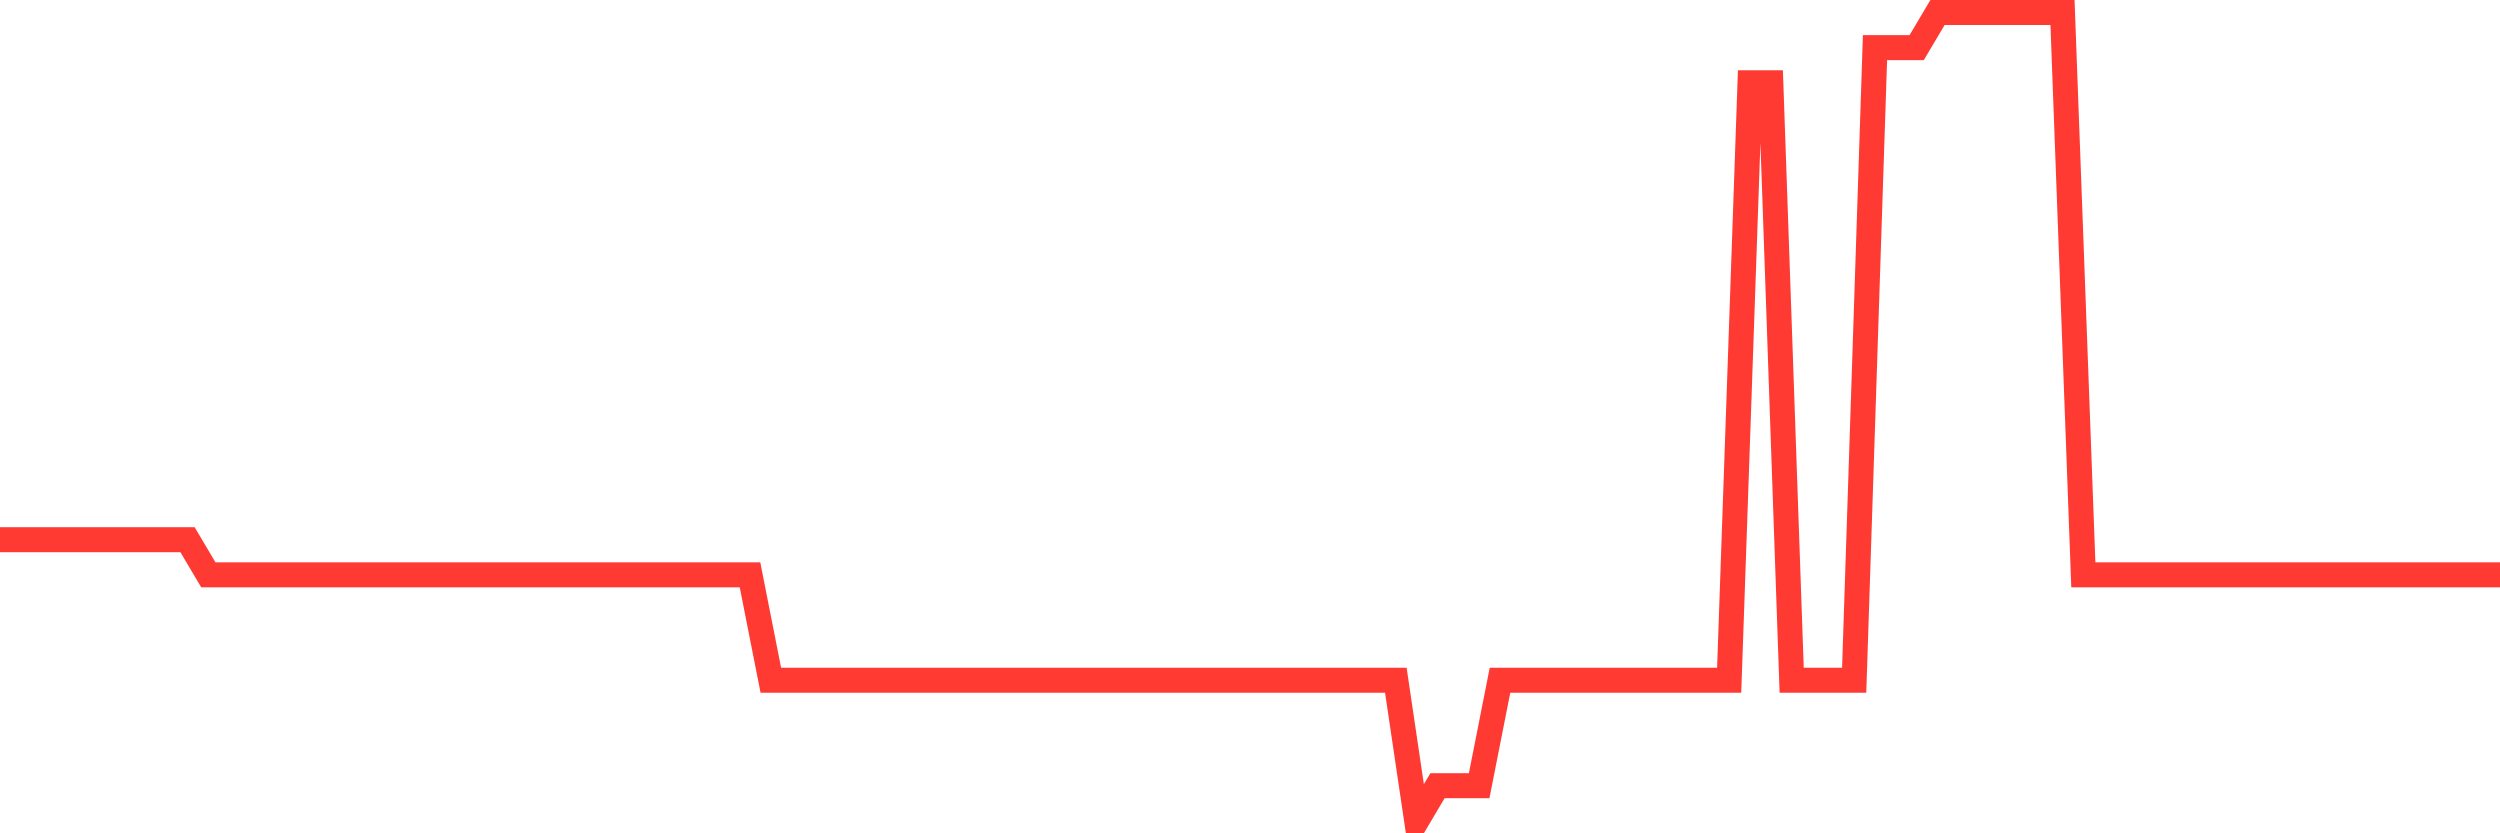 <svg
  xmlns="http://www.w3.org/2000/svg"
  xmlns:xlink="http://www.w3.org/1999/xlink"
  width="120"
  height="40"
  viewBox="0 0 120 40"
  preserveAspectRatio="none"
>
  <polyline
    points="0,25.904 1,25.904 2,25.904 3,25.904 4,25.904 5,25.904 6,25.904 7,25.904 8,25.904 9,25.904 10,27.591 11,27.591 12,27.591 13,27.591 14,27.591 15,27.591 16,27.591 17,27.591 18,27.591 19,27.591 20,27.591 21,27.591 22,27.591 23,27.591 24,27.591 25,27.591 26,27.591 27,27.591 28,27.591 29,27.591 30,27.591 31,27.591 32,27.591 33,27.591 34,27.591 35,27.591 36,27.591 37,32.652 38,32.652 39,32.652 40,32.652 41,32.652 42,32.652 43,32.652 44,32.652 45,32.652 46,32.652 47,32.652 48,32.652 49,32.652 50,32.652 51,32.652 52,32.652 53,32.652 54,32.652 55,32.652 56,32.652 57,32.652 58,32.652 59,32.652 60,32.652 61,32.652 62,32.652 63,32.652 64,32.652 65,32.652 66,32.652 67,32.652 68,39.4 69,37.713 70,37.713 71,37.713 72,32.652 73,32.652 74,32.652 75,32.652 76,32.652 77,32.652 78,32.652 79,32.652 80,32.652 81,32.652 82,32.652 83,32.652 84,3.974 85,3.974 86,32.652 87,32.652 88,32.652 89,32.652 90,2.287 91,2.287 92,2.287 93,0.6 94,0.6 95,0.6 96,0.6 97,0.6 98,0.6 99,0.6 100,27.591 101,27.591 102,27.591 103,27.591 104,27.591 105,27.591 106,27.591 107,27.591 108,27.591 109,27.591 110,27.591 111,27.591 112,27.591 113,27.591 114,27.591 115,27.591 116,27.591 117,27.591 118,27.591 119,27.591 120,27.591"
    fill="none"
    stroke="#ff3a33"
    stroke-width="1.2"
  >
  </polyline>
</svg>